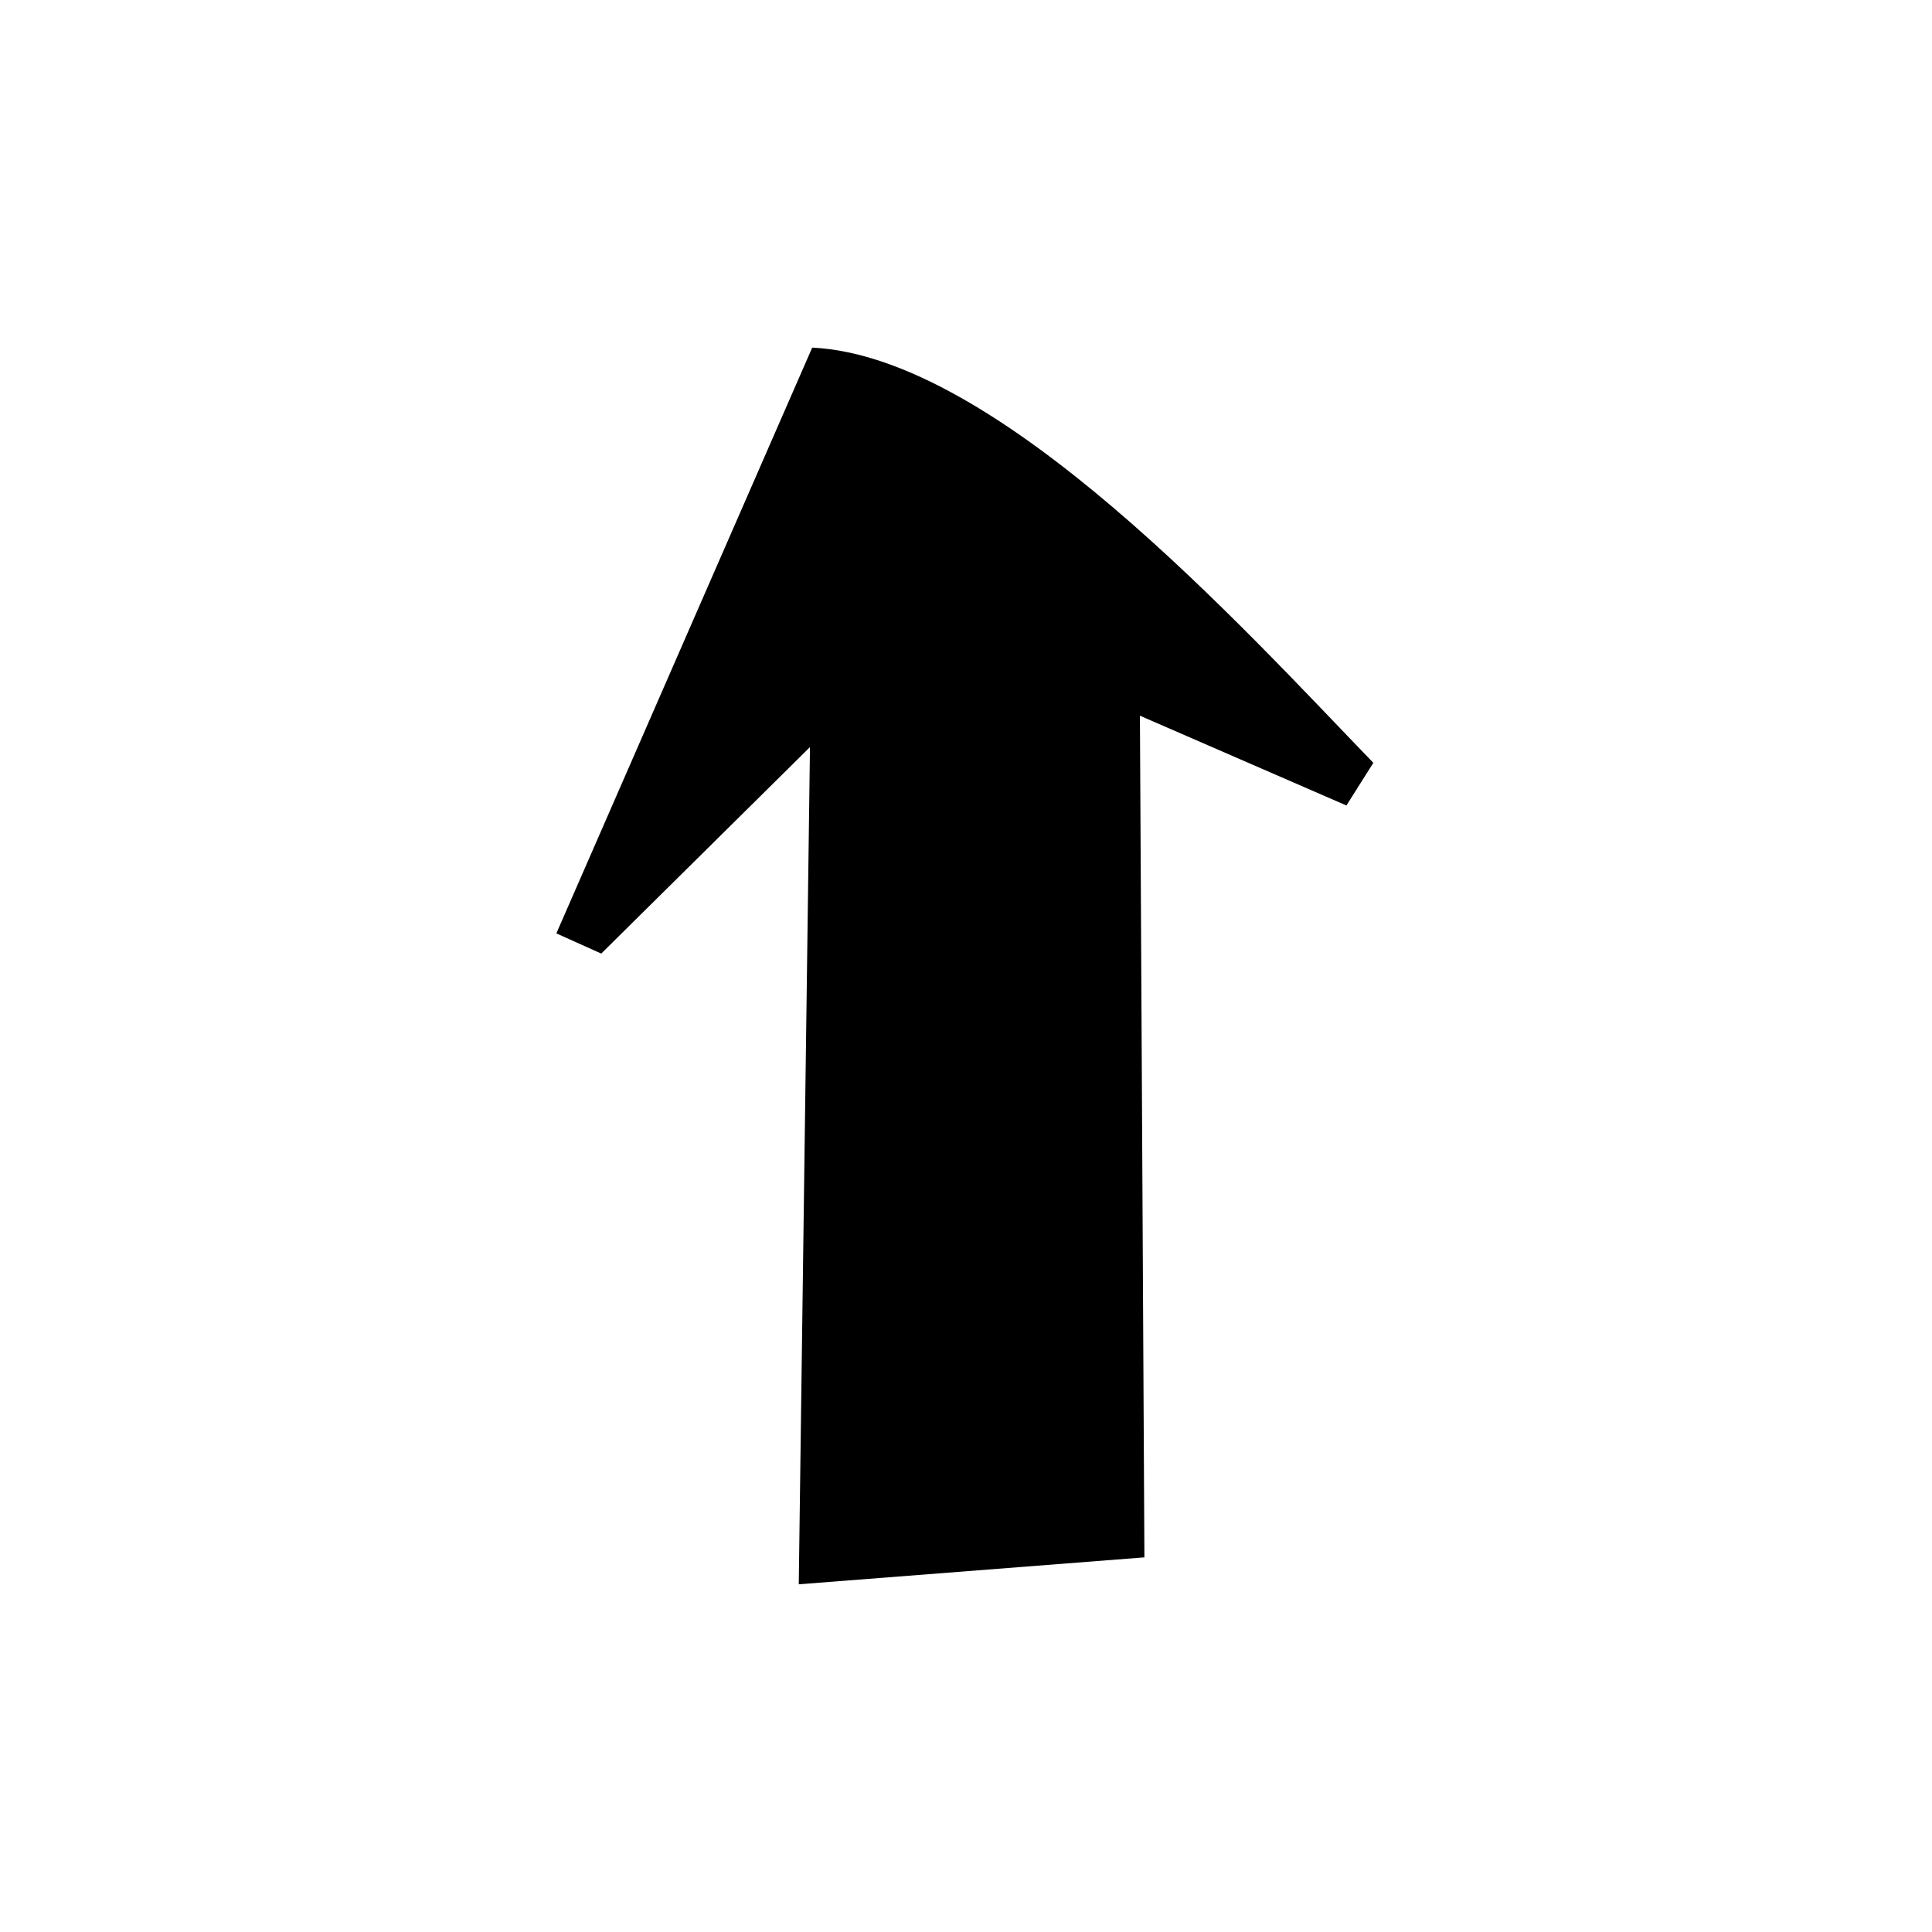 <?xml version="1.0" encoding="UTF-8"?>
<!-- The Best Svg Icon site in the world: iconSvg.co, Visit us! https://iconsvg.co -->
<svg fill="#000000" width="800px" height="800px" version="1.1" viewBox="144 144 512 512" xmlns="http://www.w3.org/2000/svg">
 <path d="m359.25 236.12c49.371 2.379 114.2 74.352 148.7 110.04l-7.137 11.301-54.723-23.793 1.191 223.05-91.602 7.137 2.973-221.87-55.316 54.723-11.895-5.352 67.809-155.25z" fill-rule="evenodd"/>
</svg>